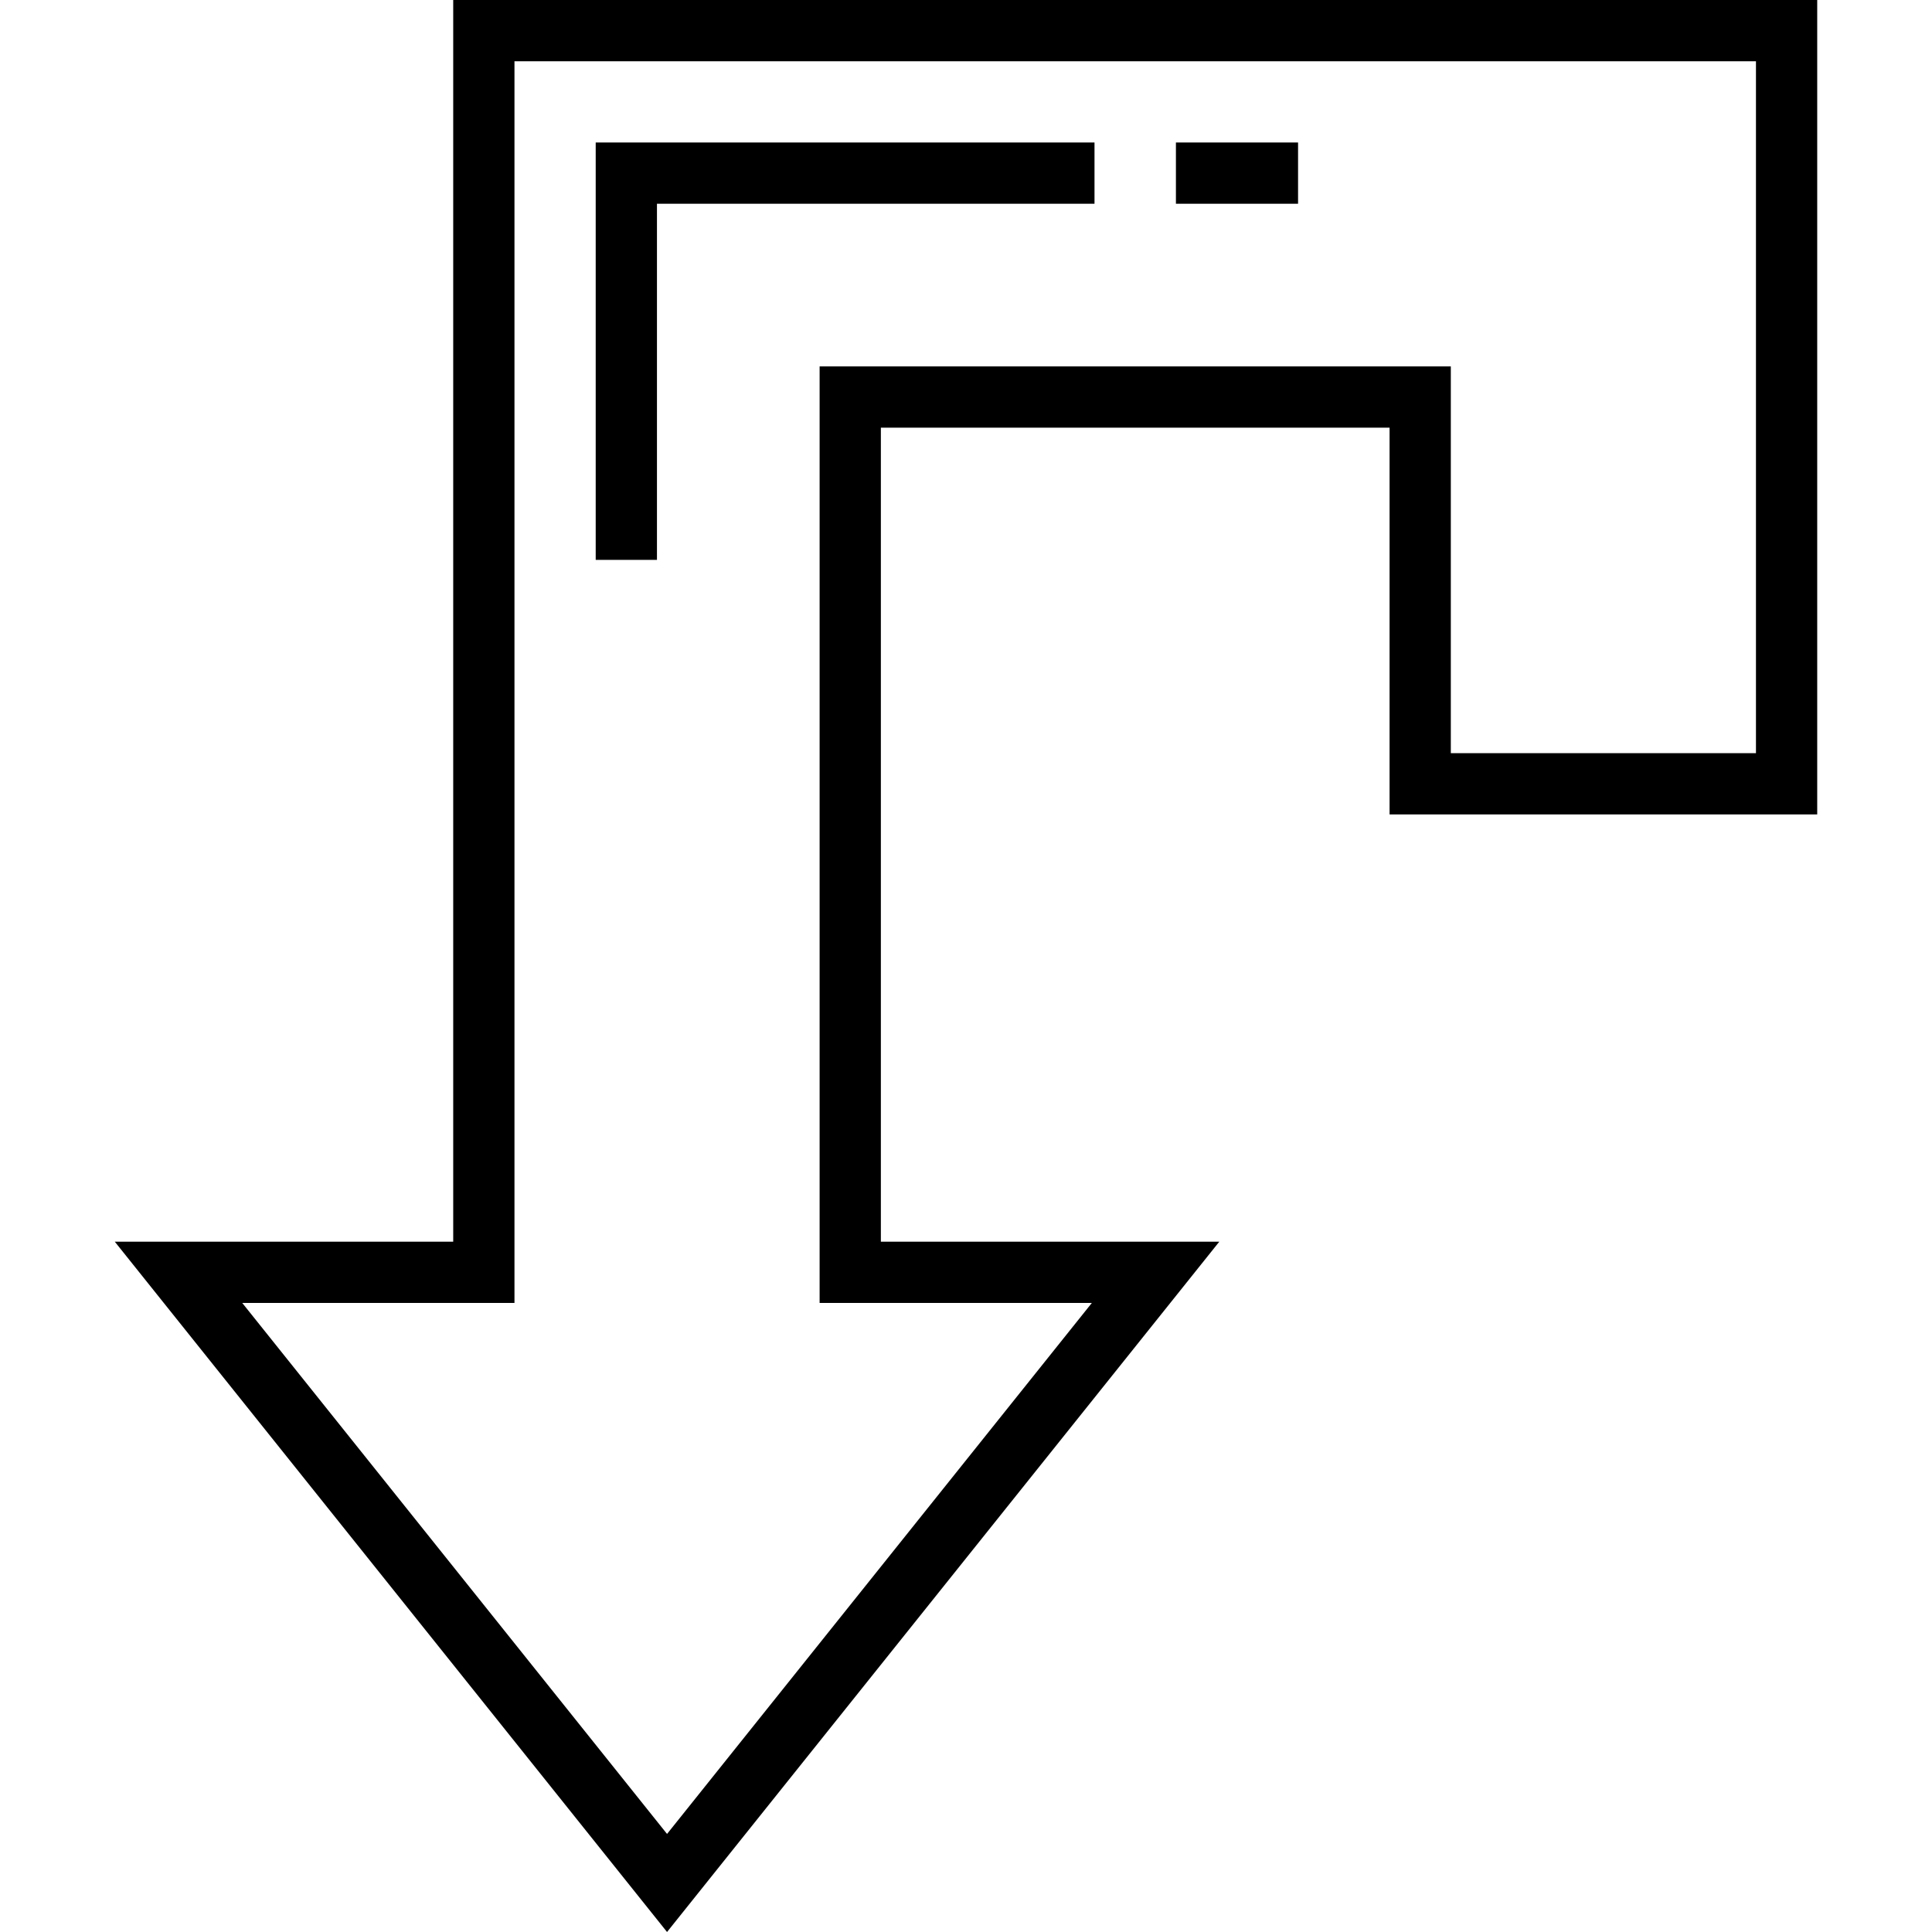 <?xml version="1.0" encoding="iso-8859-1"?>
<!-- Generator: Adobe Illustrator 19.0.0, SVG Export Plug-In . SVG Version: 6.00 Build 0)  -->
<svg version="1.1" id="Layer_1" xmlns="http://www.w3.org/2000/svg" xmlns:xlink="http://www.w3.org/1999/xlink" x="0px" y="0px"
	 viewBox="0 0 512 512" style="enable-background:new 0 0 512 512;" xml:space="preserve">
<g>
	<g>
		<path d="M120.106,0v329.059H30.419L176.773,512l146.353-182.941h-89.687V113.333h134.81v102.493h113.332V0H120.106z
			 M465.347,199.593h-80.866V97.099H217.206v248.193h72.145L176.773,486.014L64.196,345.292h72.144V16.234h329.008V199.593z"/>
	</g>
</g>
<g>
	<g>
		<polygon points="157.868,37.76 157.868,148.372 174.101,148.372 174.101,53.994 290.055,53.994 290.055,37.76 		"/>
	</g>
</g>
<g>
	<g>
		<rect x="311.631" y="37.76" width="32.367" height="16.234"/>
	</g>
</g>
<g>
</g>
<g>
</g>
<g>
</g>
<g>
</g>
<g>
</g>
<g>
</g>
<g>
</g>
<g>
</g>
<g>
</g>
<g>
</g>
<g>
</g>
<g>
</g>
<g>
</g>
<g>
</g>
<g>
</g>
</svg>
